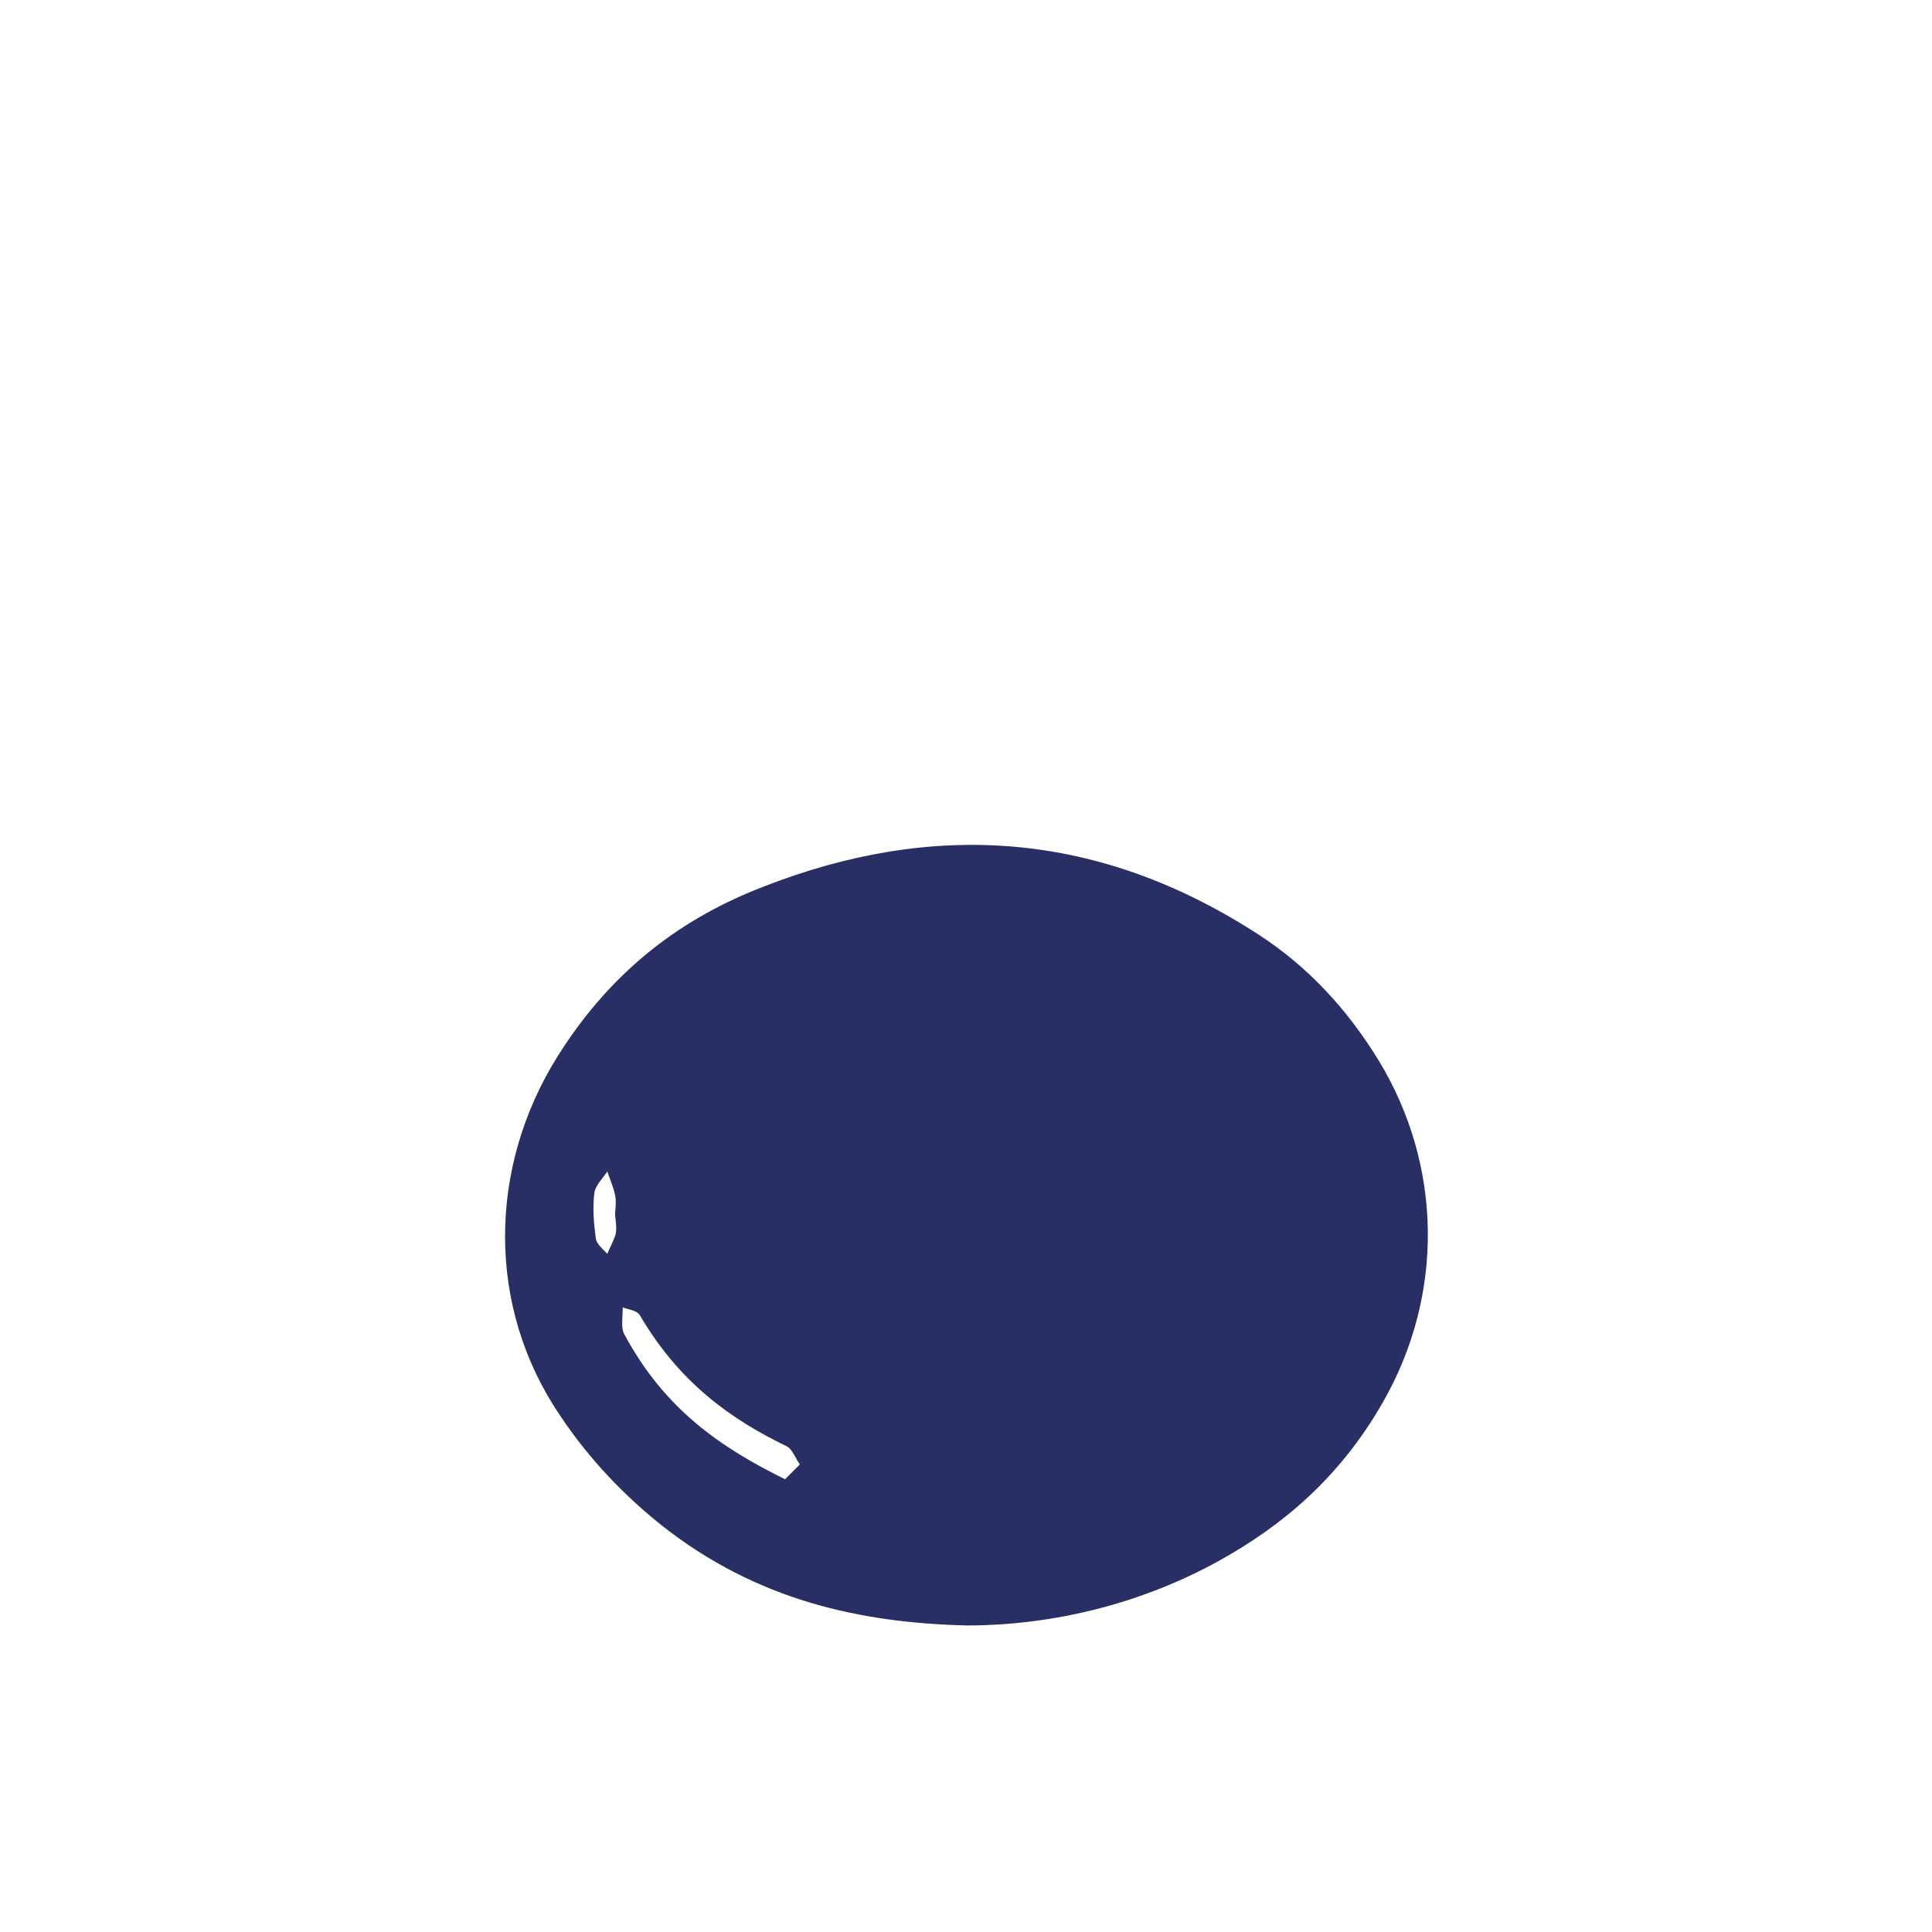 <?xml version="1.0" encoding="UTF-8"?>
<!-- Generator: Adobe Illustrator 26.0.2, SVG Export Plug-In . SVG Version: 6.00 Build 0)  -->
<svg xmlns="http://www.w3.org/2000/svg" xmlns:xlink="http://www.w3.org/1999/xlink" version="1.1" id="Vrstva_1" x="0px" y="0px" width="300px" height="300px" viewBox="0 0 300 300" style="enable-background:new 0 0 300 300;" xml:space="preserve">
<style type="text/css">
	.st0{fill:#282F64;}
</style>
<g>
	<path class="st0" d="M150.1,252.4c-16.5-0.4-32.6-3.9-47.3-15.5c-5.8-4.6-11.4-10.4-15.9-17.2c-11.3-16.7-11.2-38.3-0.3-55.7   c8.6-13.7,19.7-21.6,31.9-26.3c26.3-10.3,52.1-8.8,77.2,7.6c7,4.6,13.2,10.9,18.4,19.4c9.9,16.3,10.2,36.4,0.6,53.1   c-6.7,11.7-15.6,19.1-25.3,24.5C177.5,248.9,163.8,252.4,150.1,252.4z M121.9,229.7c0.7-0.7,1.5-1.5,2.3-2.3c-0.7-1-1.2-2.4-2-2.8   c-8.7-4.2-16.7-9.9-22.8-20.3c-0.5-0.9-1.8-0.9-2.7-1.3c0,1.4-0.3,3.2,0.2,4.1C103.2,218.9,112,224.8,121.9,229.7z M95.5,188.5   C95.6,188.5,95.6,188.5,95.5,188.5c0.1-1,0.2-2.1,0-3c-0.3-1.3-0.8-2.4-1.2-3.6c-0.7,1.1-1.8,2.1-2,3.3c-0.3,2.3-0.1,4.7,0.2,7   c0.1,1,1.1,1.7,1.8,2.5c0.4-1,1-2,1.3-3.1C95.8,190.7,95.6,189.6,95.5,188.5z"></path>
</g>
</svg>
